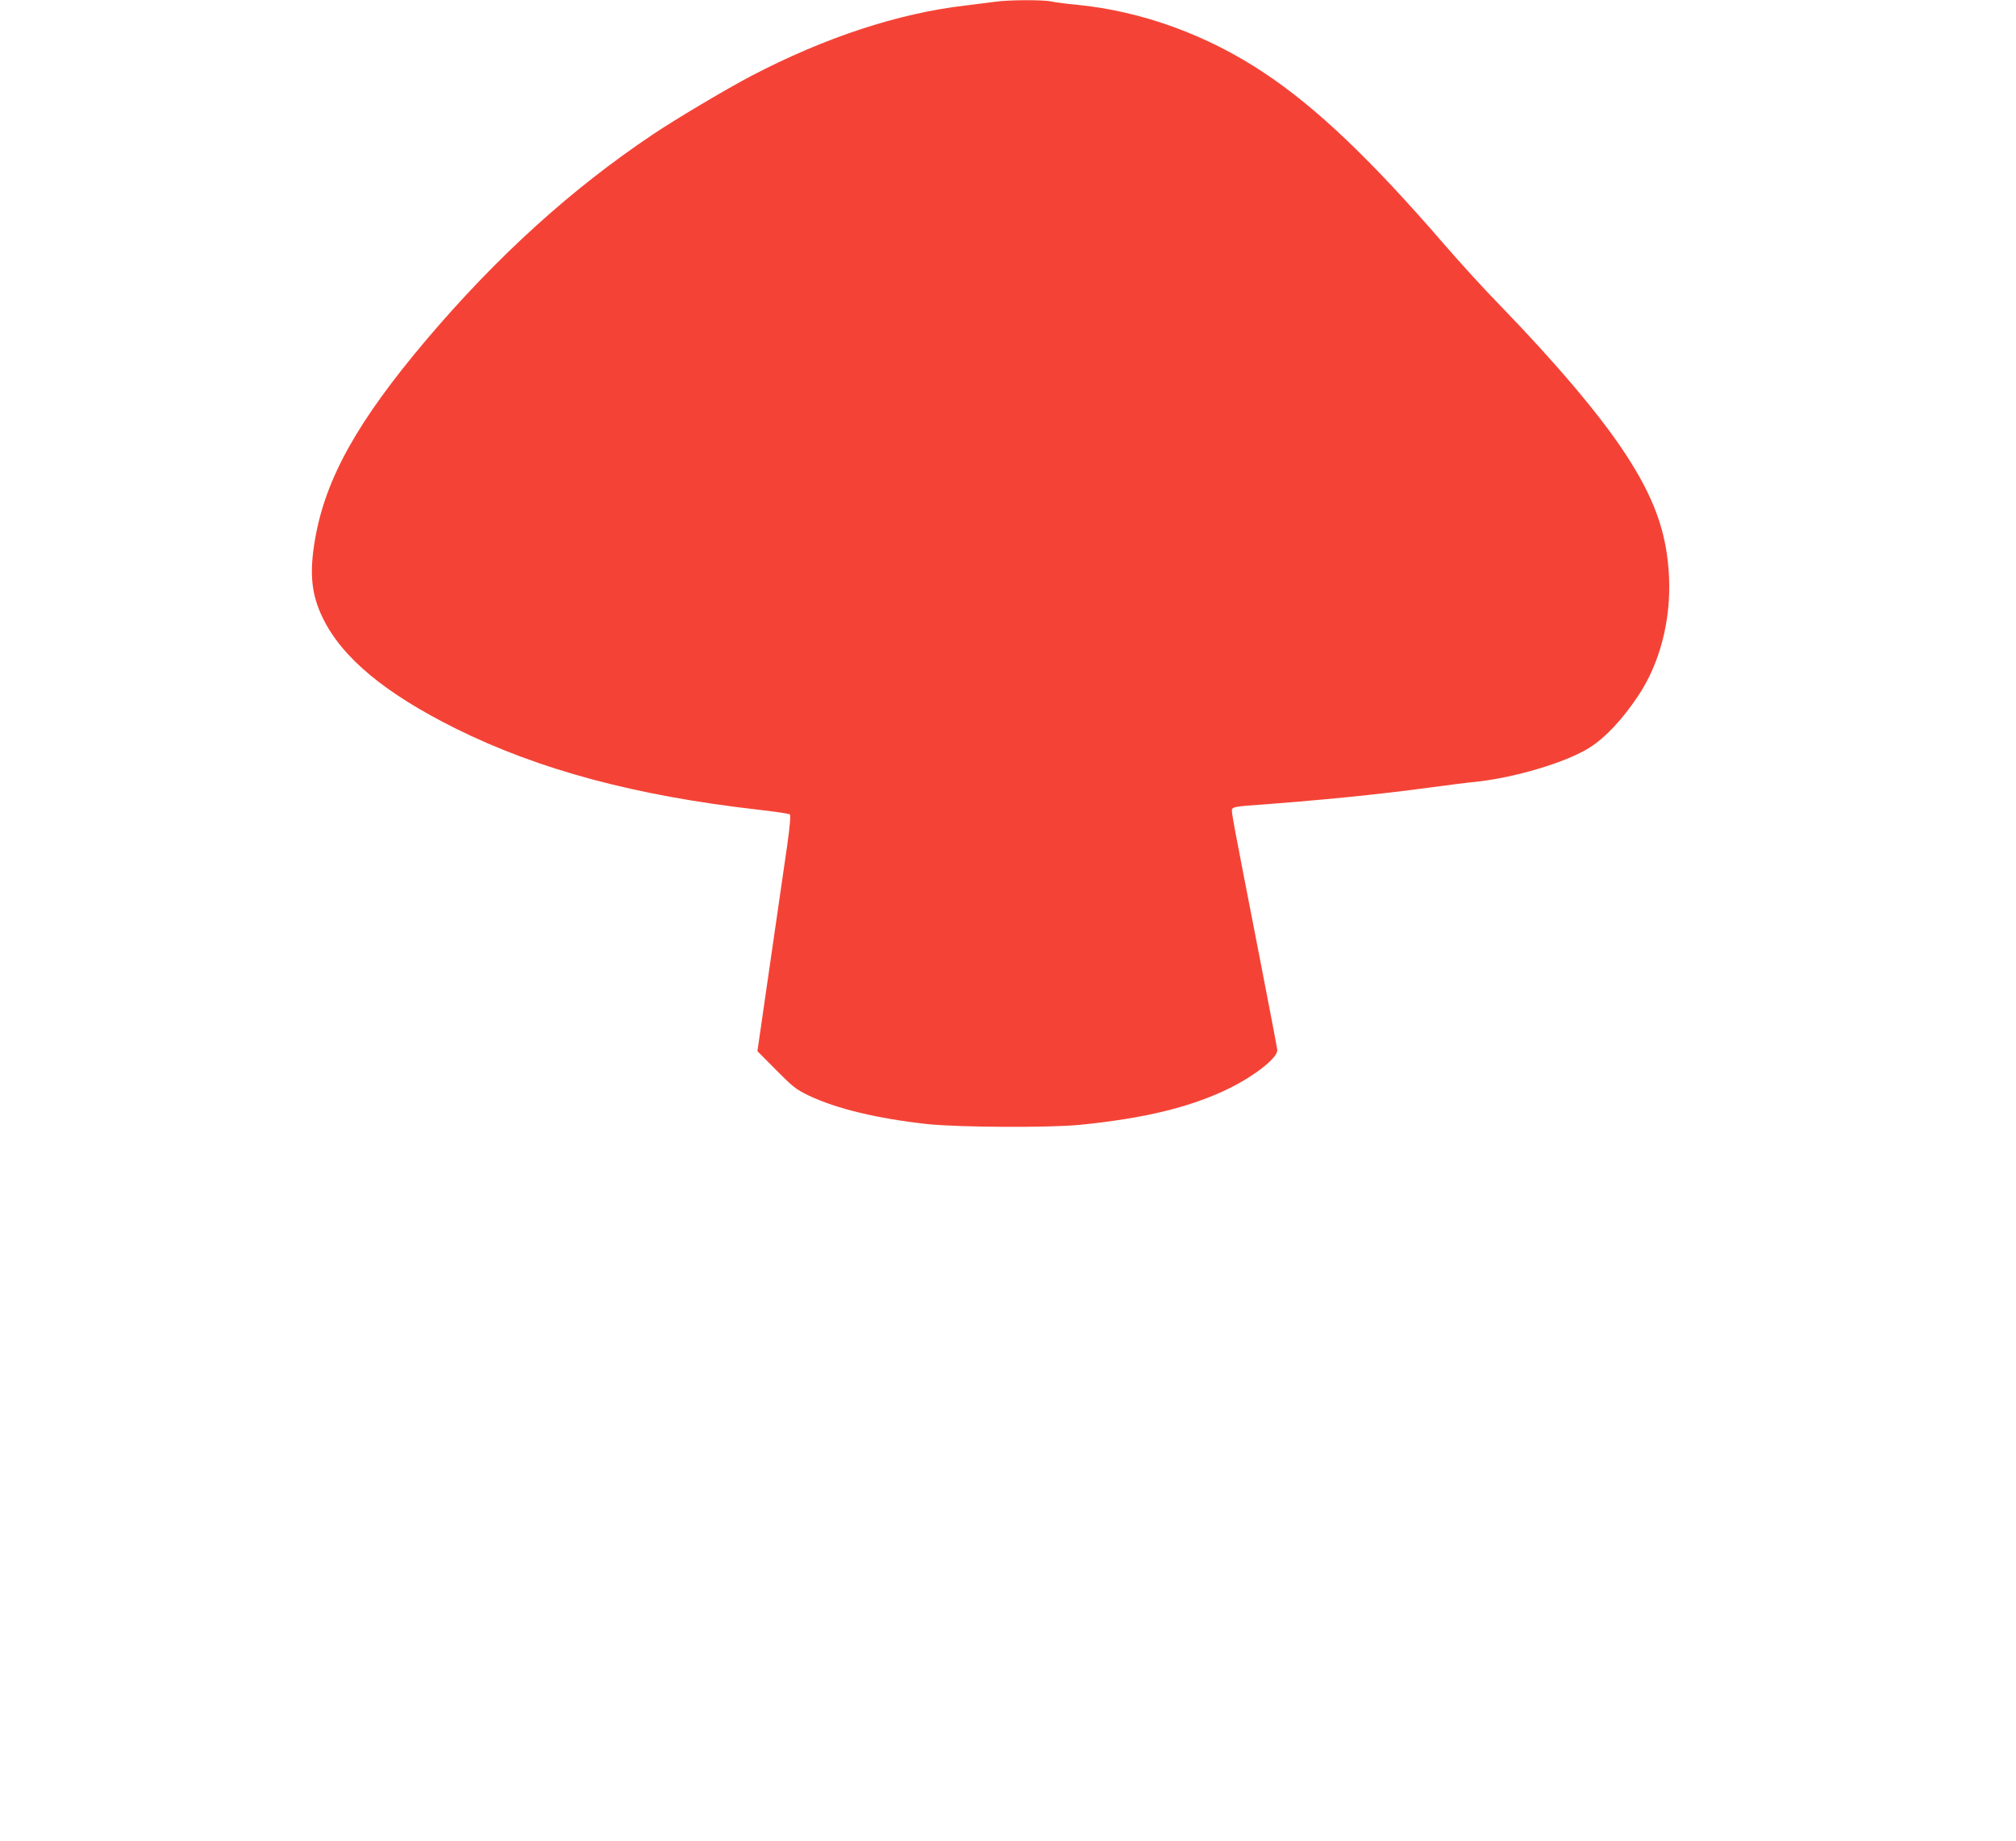 <?xml version="1.0" standalone="no"?>
<!DOCTYPE svg PUBLIC "-//W3C//DTD SVG 20010904//EN"
 "http://www.w3.org/TR/2001/REC-SVG-20010904/DTD/svg10.dtd">
<svg version="1.0" xmlns="http://www.w3.org/2000/svg"
 width="1280pt" height="1169pt" viewBox="0 0 1280 1169"
 preserveAspectRatio="xMidYMid meet">
<g transform="translate(0,1169) scale(0.1,-0.1)"
fill="#f44336" stroke="none">
<path d="M6320 11679 c-30 -4 -116 -15 -190 -24 -426 -49 -893 -203 -1360
-447 -151 -79 -485 -277 -624 -371 -520 -348 -989 -774 -1437 -1302 -440 -520
-643 -884 -709 -1271 -37 -214 -23 -350 50 -499 123 -252 396 -478 844 -701
528 -262 1144 -427 1921 -515 105 -12 194 -25 200 -30 6 -6 0 -76 -17 -197
-15 -103 -64 -439 -108 -746 l-81 -560 118 -119 c106 -107 127 -124 208 -163
177 -84 435 -146 752 -181 199 -21 773 -24 968 -5 419 42 711 114 954 234 162
81 301 191 301 240 0 8 -52 279 -115 603 -174 893 -178 913 -172 928 4 11 32
17 99 22 456 33 825 70 1158 115 118 16 244 32 280 35 257 26 586 125 734 219
99 63 207 178 305 325 139 205 211 482 198 758 -13 282 -94 506 -288 798 -160
241 -436 566 -781 922 -101 103 -265 283 -364 398 -460 532 -804 860 -1134
1080 -363 243 -782 395 -1195 435 -66 6 -139 16 -162 21 -50 11 -276 10 -353
-2z"/>
</g>
</svg>
